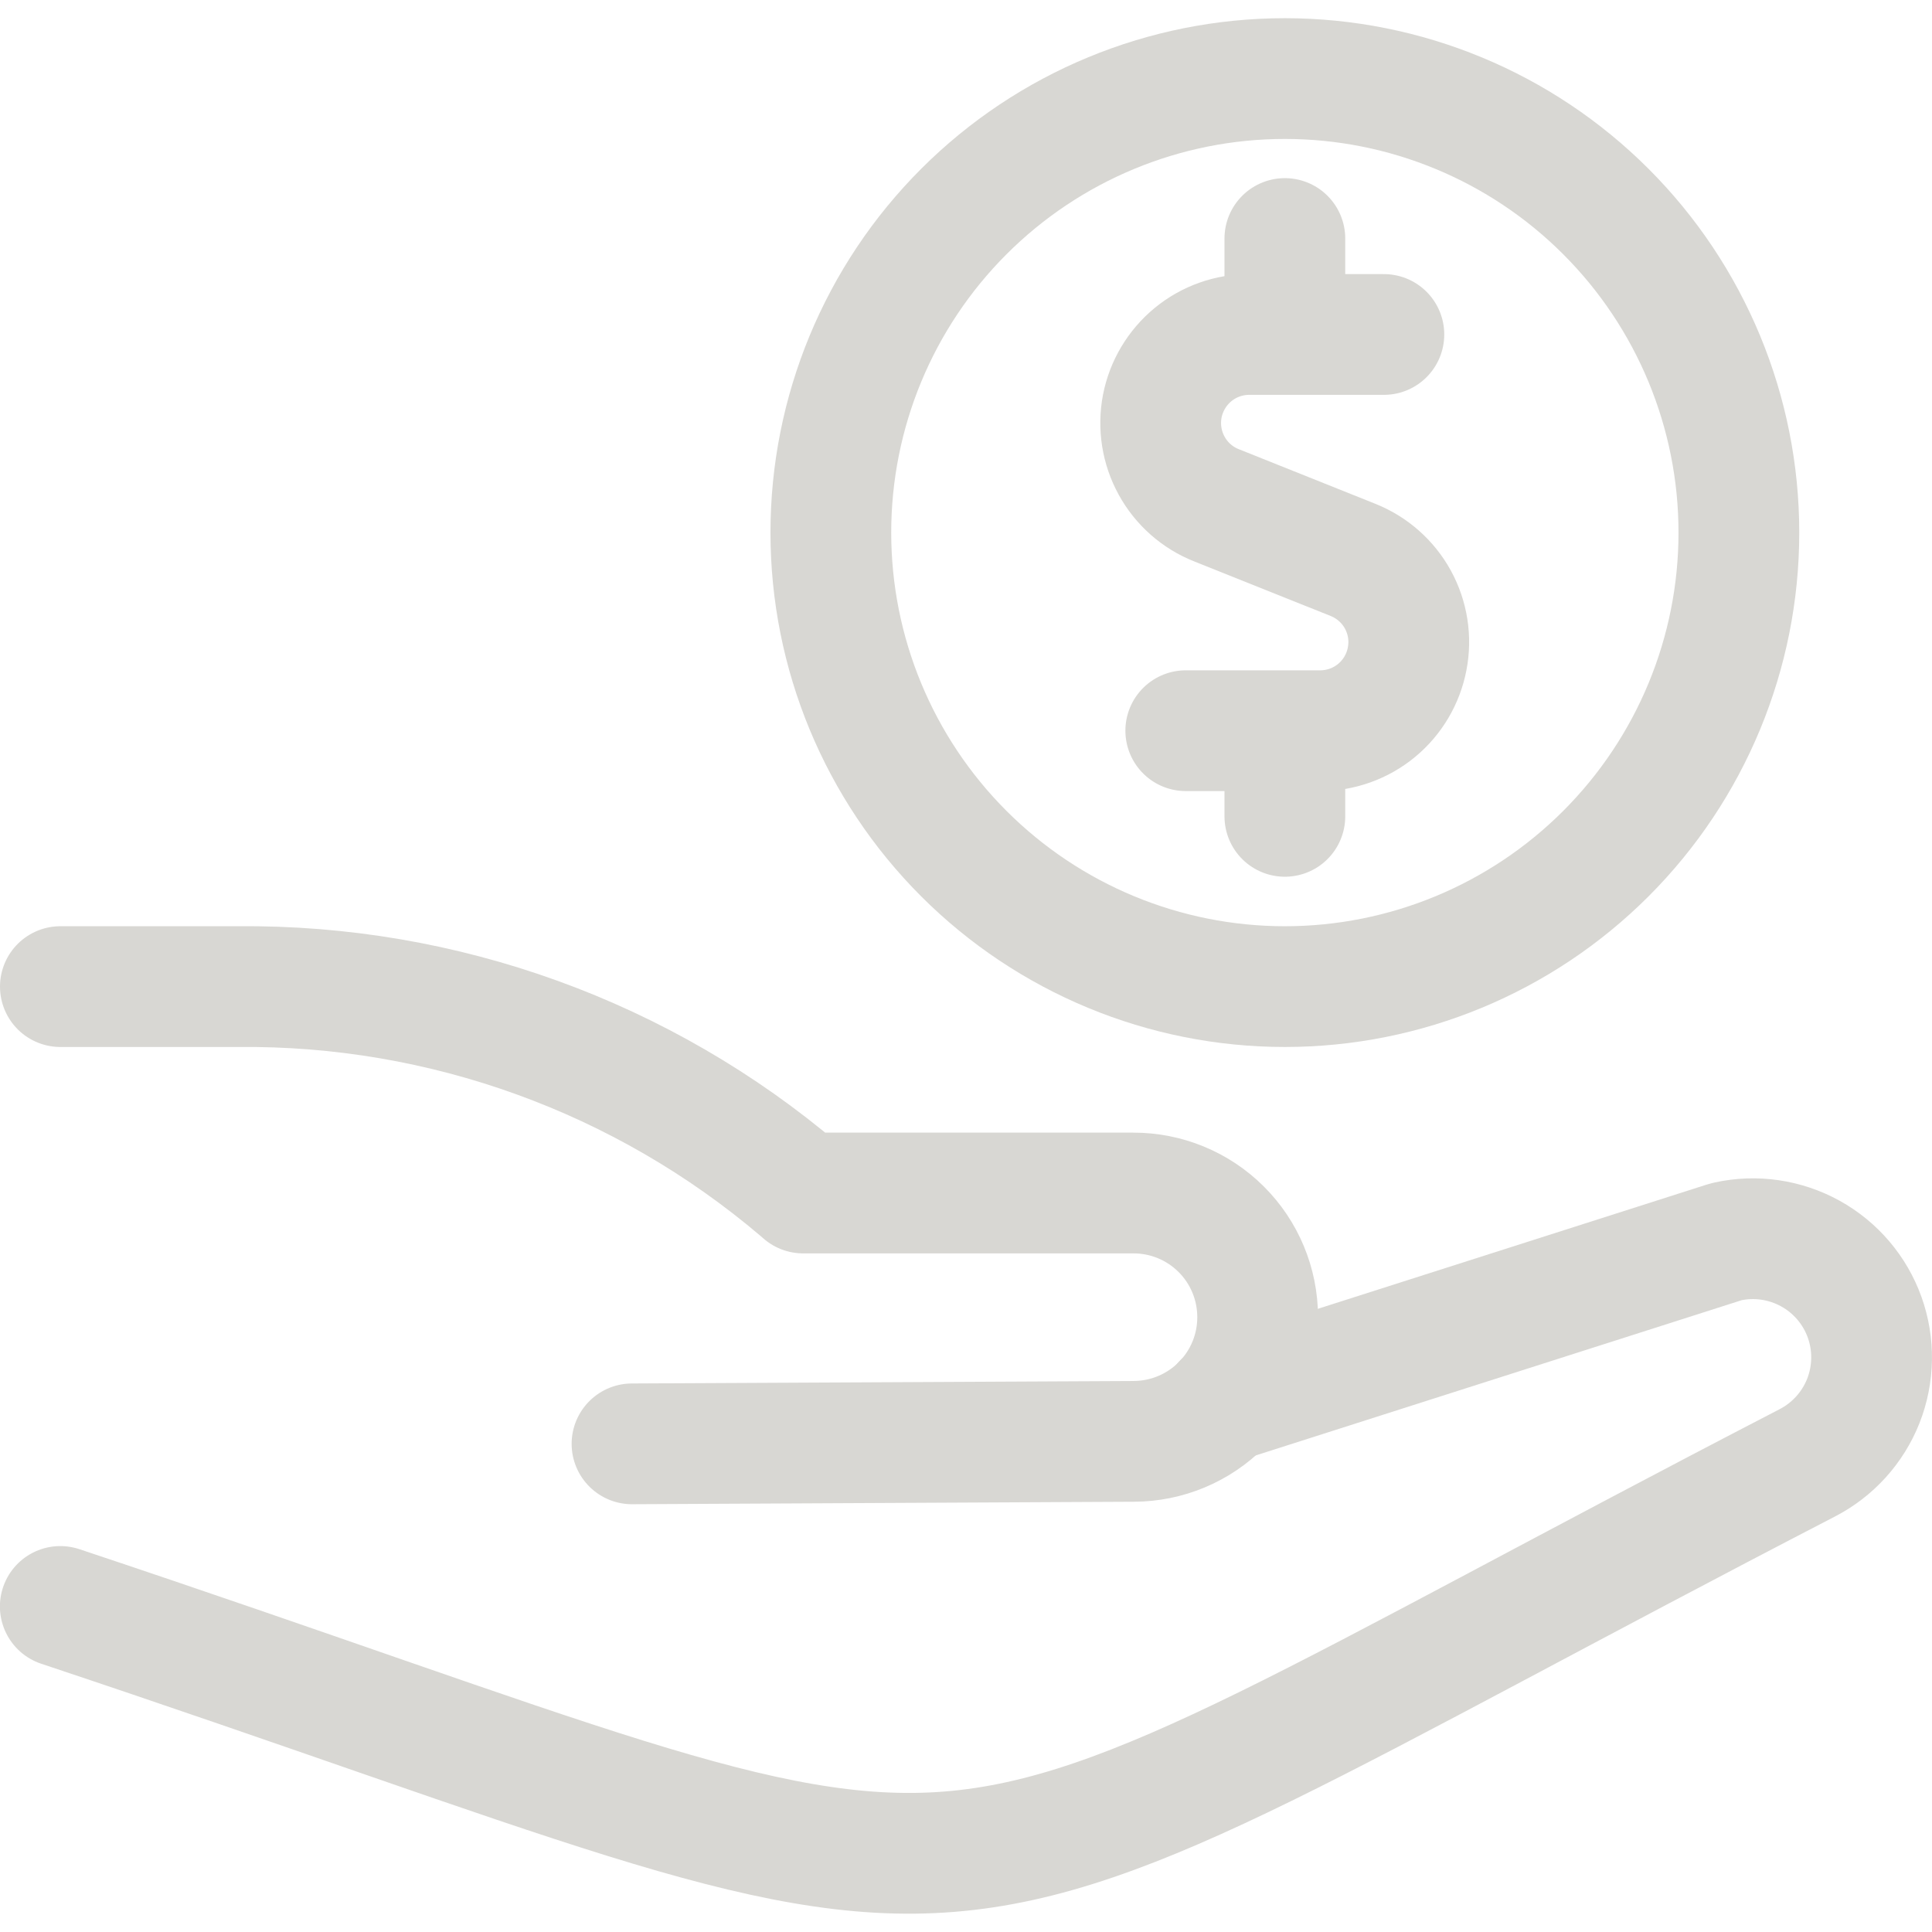 <svg width="24" height="24" viewBox="0 0 24 24" fill="none" xmlns="http://www.w3.org/2000/svg">
<g clip-path="url(#clip0_7_26)">
<path d="M17.191 4.155H15.523C15.267 4.154 15.018 4.242 14.82 4.405C14.622 4.568 14.487 4.795 14.438 5.047C14.39 5.299 14.431 5.56 14.554 5.784C14.677 6.009 14.875 6.184 15.114 6.278L16.807 6.955C17.045 7.05 17.242 7.224 17.365 7.448C17.488 7.673 17.529 7.933 17.48 8.184C17.432 8.435 17.298 8.662 17.101 8.825C16.904 8.988 16.656 9.077 16.4 9.077H14.73M15.961 4.155V2.963M15.961 10.141V9.077" stroke="#D8D7D3" stroke-width="1.5" stroke-linecap="round" stroke-linejoin="round"/>
<path d="M15.2 17.42L21.417 15.434L21.46 15.422C21.81 15.345 22.175 15.399 22.489 15.572C22.802 15.745 23.042 16.026 23.163 16.363C23.284 16.7 23.278 17.07 23.147 17.403C23.015 17.736 22.767 18.009 22.449 18.173C10.312 24.457 13.408 24.173 0.749 19.956M10.321 6.616C10.321 8.112 10.915 9.546 11.973 10.604C13.031 11.662 14.465 12.256 15.961 12.256C17.457 12.256 18.891 11.662 19.949 10.604C21.007 9.546 21.601 8.112 21.601 6.616C21.601 5.12 21.007 3.686 19.949 2.628C18.891 1.57 17.457 0.976 15.961 0.976C14.465 0.976 13.031 1.57 11.973 2.628C10.915 3.686 10.321 5.12 10.321 6.616Z" stroke="#D8D7D3" stroke-width="1.5" stroke-linecap="round" stroke-linejoin="round"/>
<path d="M0.75 12.256H2.95C5.507 12.23 7.988 13.128 9.936 14.784L9.977 14.82H14.077C14.486 14.819 14.879 14.98 15.169 15.269C15.459 15.557 15.622 15.949 15.623 16.358C15.625 16.768 15.463 17.16 15.175 17.45C14.886 17.74 14.494 17.904 14.085 17.905L7.851 17.936" stroke="#D8D7D3" stroke-width="1.5" stroke-linecap="round" stroke-linejoin="round"/>
</g>
<defs>
<clipPath id="clip0_7_26">
<rect width="24" height="24" fill="white"/>
</clipPath>
</defs>
</svg>
